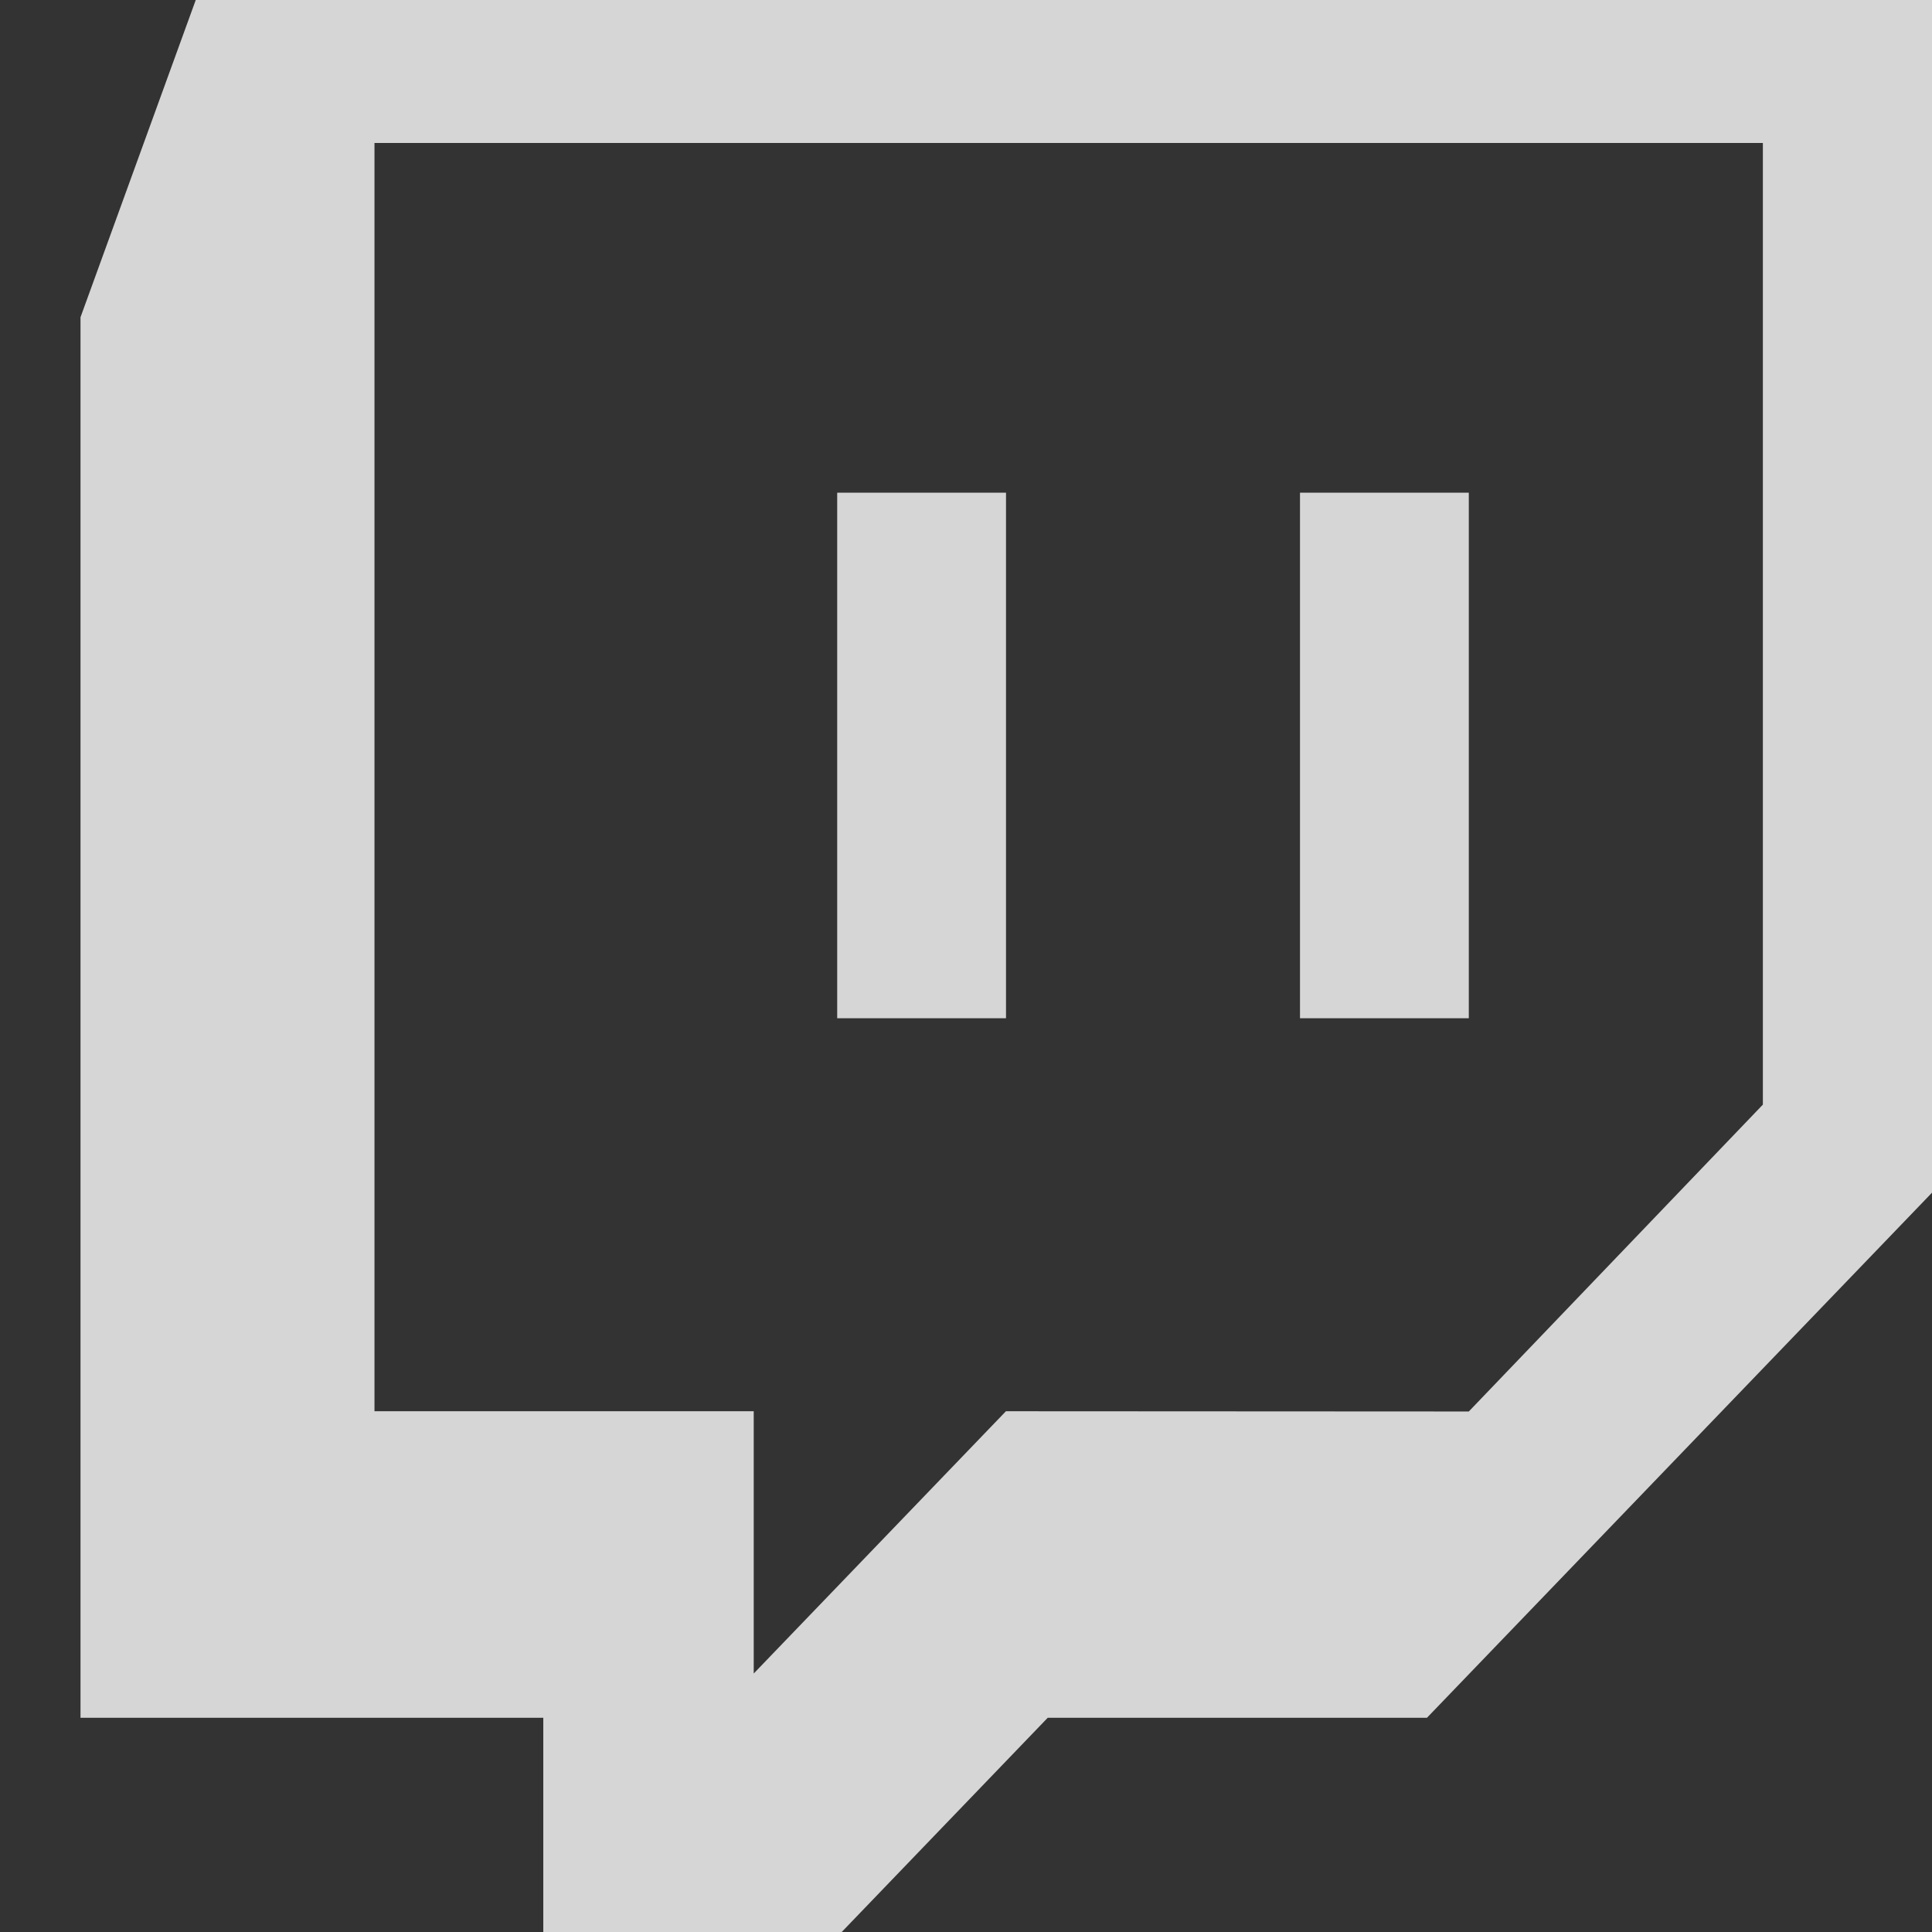 <?xml version="1.0" encoding="utf-8"?>
<svg xmlns="http://www.w3.org/2000/svg" fill="none" height="24" viewBox="0 0 24 24" width="24">
<rect x="0" y="0" width="24" height="24" fill="#333333" stroke="none"/>
<g clip-path="url(#clip0_1423_10568)" id="twitch" opacity="0.8">
<path d="M12.497 6.12V12.649H10.4V6.12H12.497ZM18.246 6.12V12.649H16.149V6.12H18.246ZM18.246 17.534L21.899 13.722V1.776H4.652V17.531H9.363V20.789L12.496 17.531L18.246 17.534ZM24 -0.403V14.816L17.726 21.339H13.015L9.882 24.597H6.749V21.339H1V3.941L2.578 -0.403H24Z" fill="white" id="logo"/>
</g>
<defs>
<clipPath id="clip0_1423_10568">
<rect fill="white" height="24" width="24"/>
</clipPath>
</defs>
</svg>